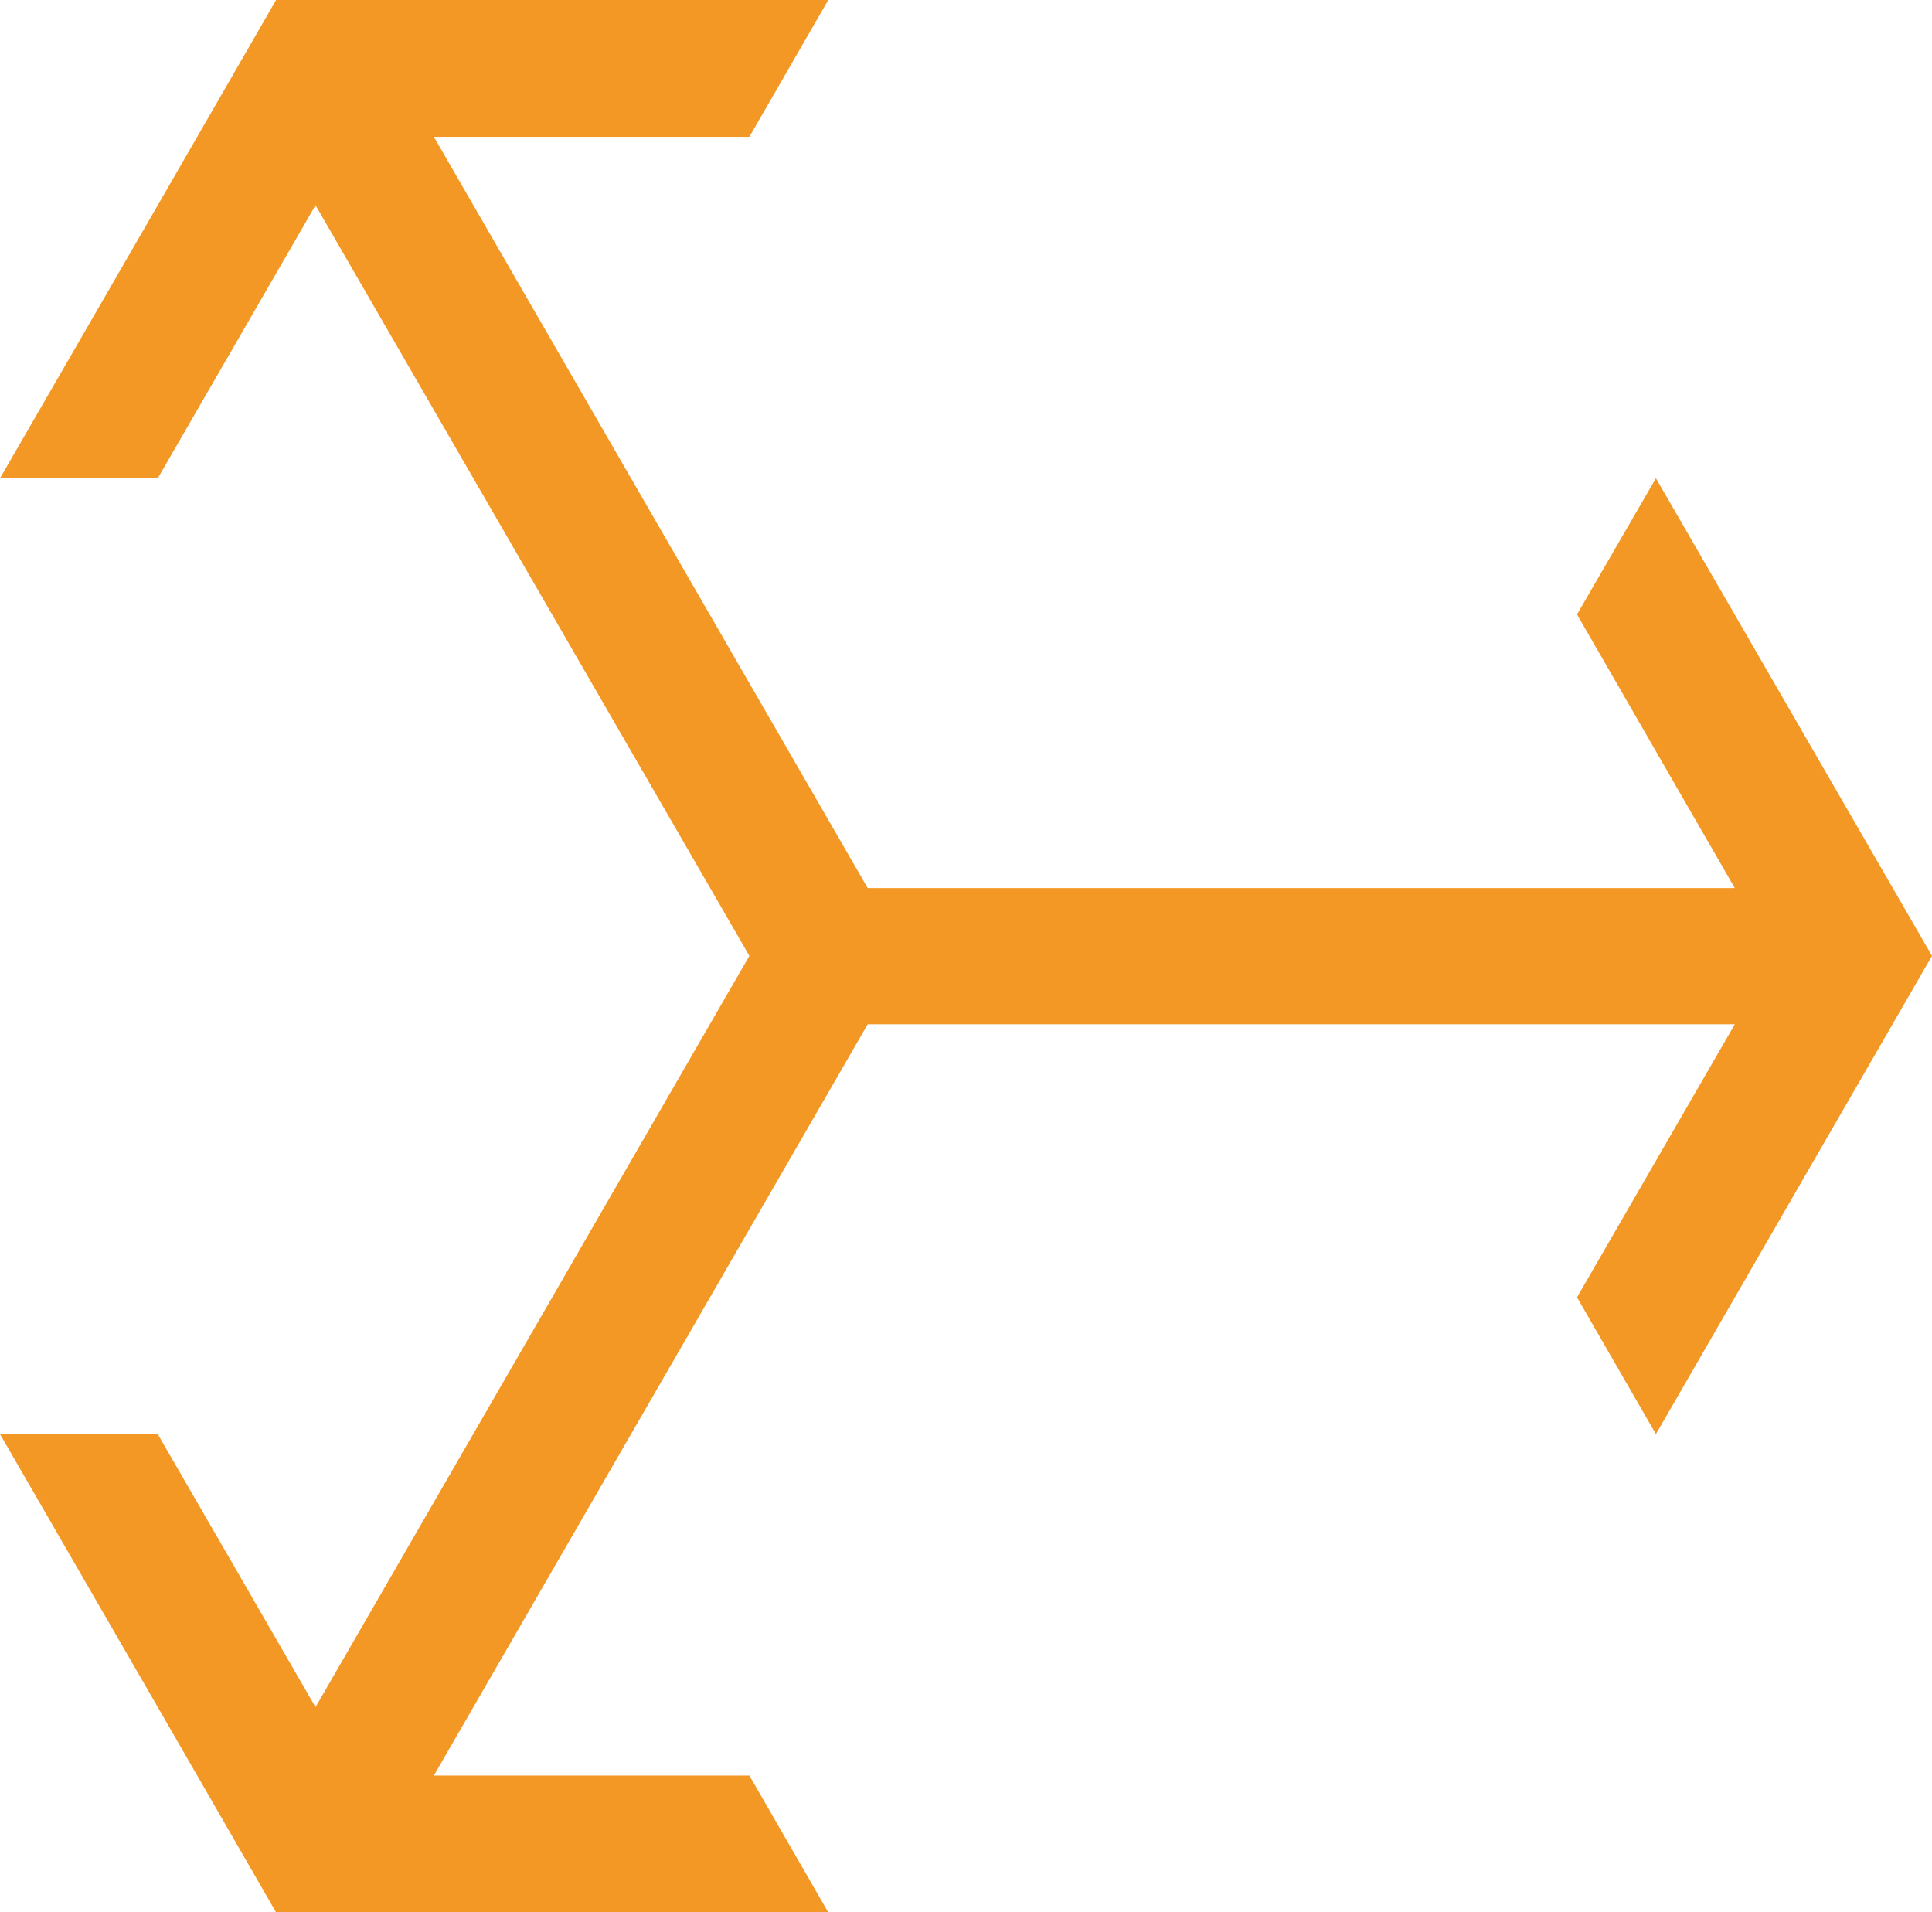 <?xml version="1.0" encoding="UTF-8"?>
<svg xmlns="http://www.w3.org/2000/svg" viewBox="0 0 31.35 31.03">
  <defs>
    <style>.cls-1{fill:#f39824;}</style>
  </defs>
  <g id="Camada_2" data-name="Camada 2">
    <g id="Texti">
      <polygon class="cls-1" points="5.12 27.7 2.56 23.27 0 23.27 2.56 27.7 4.48 31.03 13.44 31.03 12.16 28.81 7.04 28.81 14.08 16.62 24.31 16.62 28.15 16.62 25.59 21.05 26.87 23.27 31.35 15.51 26.87 7.76 25.59 9.97 28.15 14.41 24.31 14.41 14.08 14.41 7.04 2.22 12.16 2.22 13.44 0 4.48 0 2.56 3.33 0 7.76 2.56 7.76 5.12 3.33 12.16 15.51 5.12 27.7"></polygon>
    </g>
  </g>
</svg>
